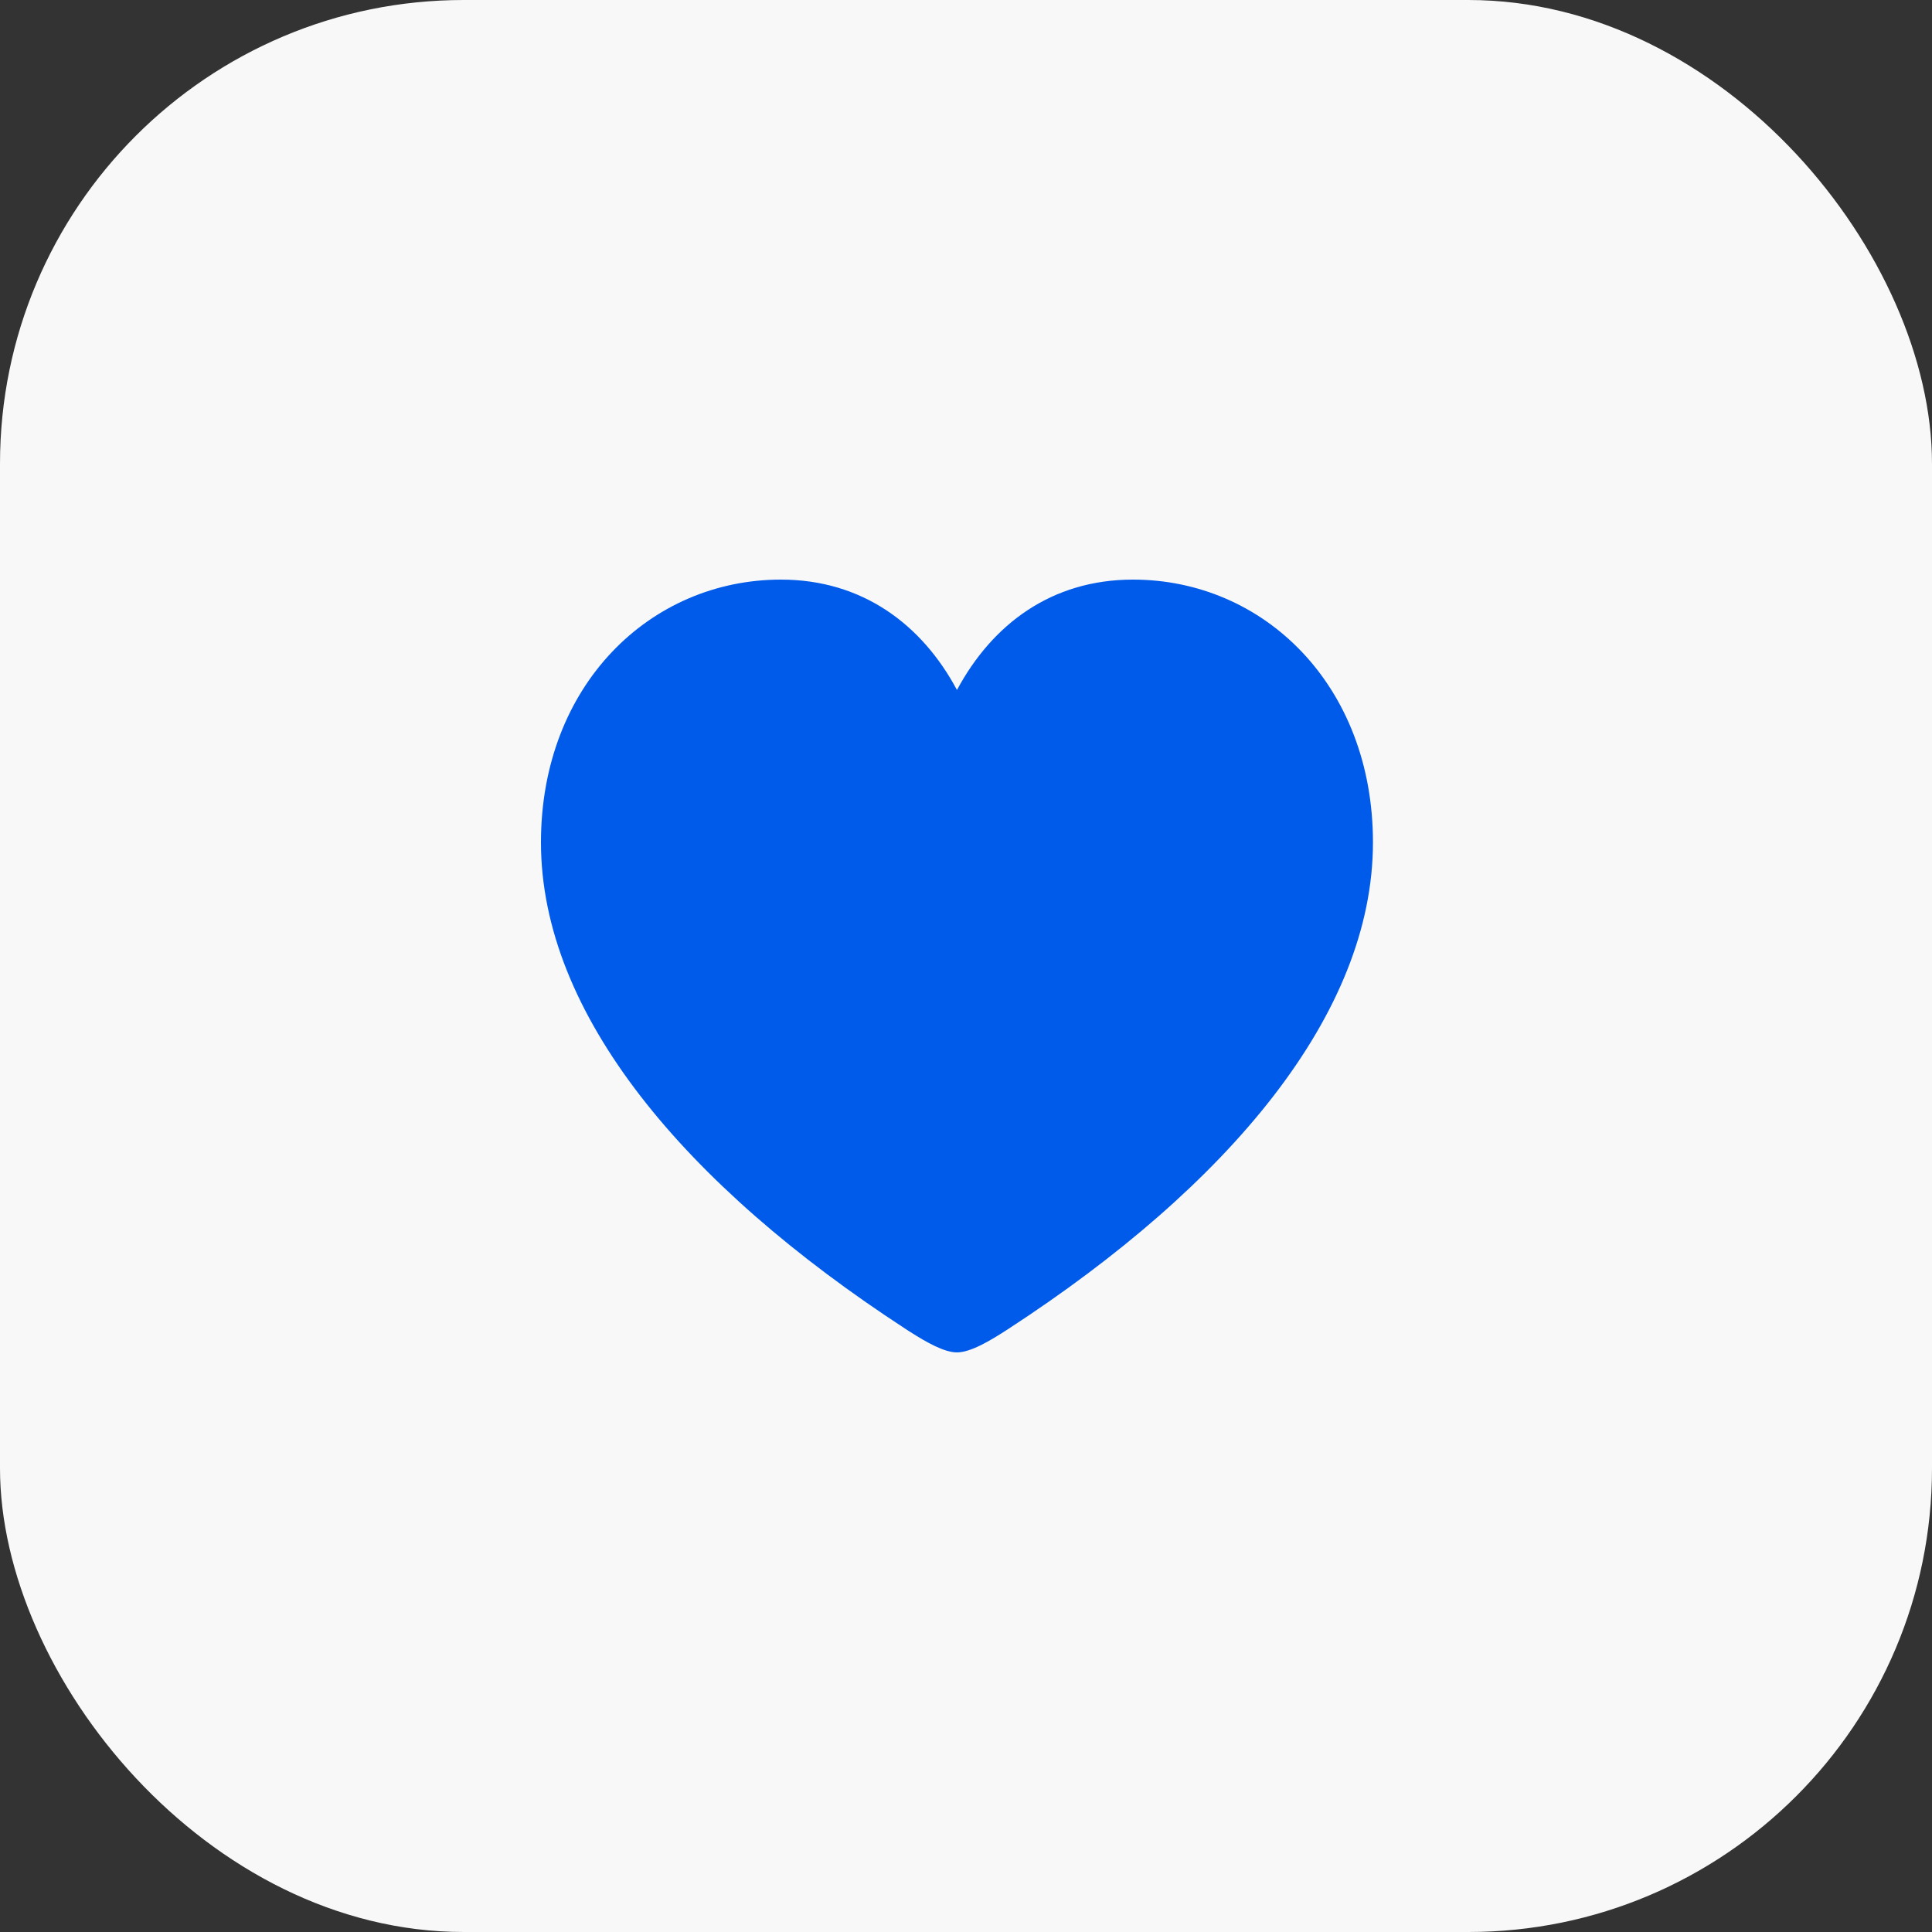 <svg width="100" height="100" viewBox="0 0 100 100" fill="none" xmlns="http://www.w3.org/2000/svg">
<rect x="0" y="0" width="100" height="100" fill="#333333" stroke="none"/>
<rect width="100" height="100" rx="24" fill="#F8F8F8"/>
<path d="M49.532 70C50.236 70 51.251 69.4 52.203 68.778C63.611 61.346 71.064 52.484 71.064 43.602C71.064 35.466 65.412 30 58.642 30C54.418 30 51.354 32.319 49.532 35.714C47.731 32.34 44.646 30 40.422 30C33.652 30 28 35.466 28 43.602C28 52.484 35.453 61.346 46.861 68.778C46.895 68.801 46.929 68.823 46.964 68.845L47.066 68.911C47.957 69.482 48.878 70 49.532 70Z" fill="#005BEA"/>
</svg>
